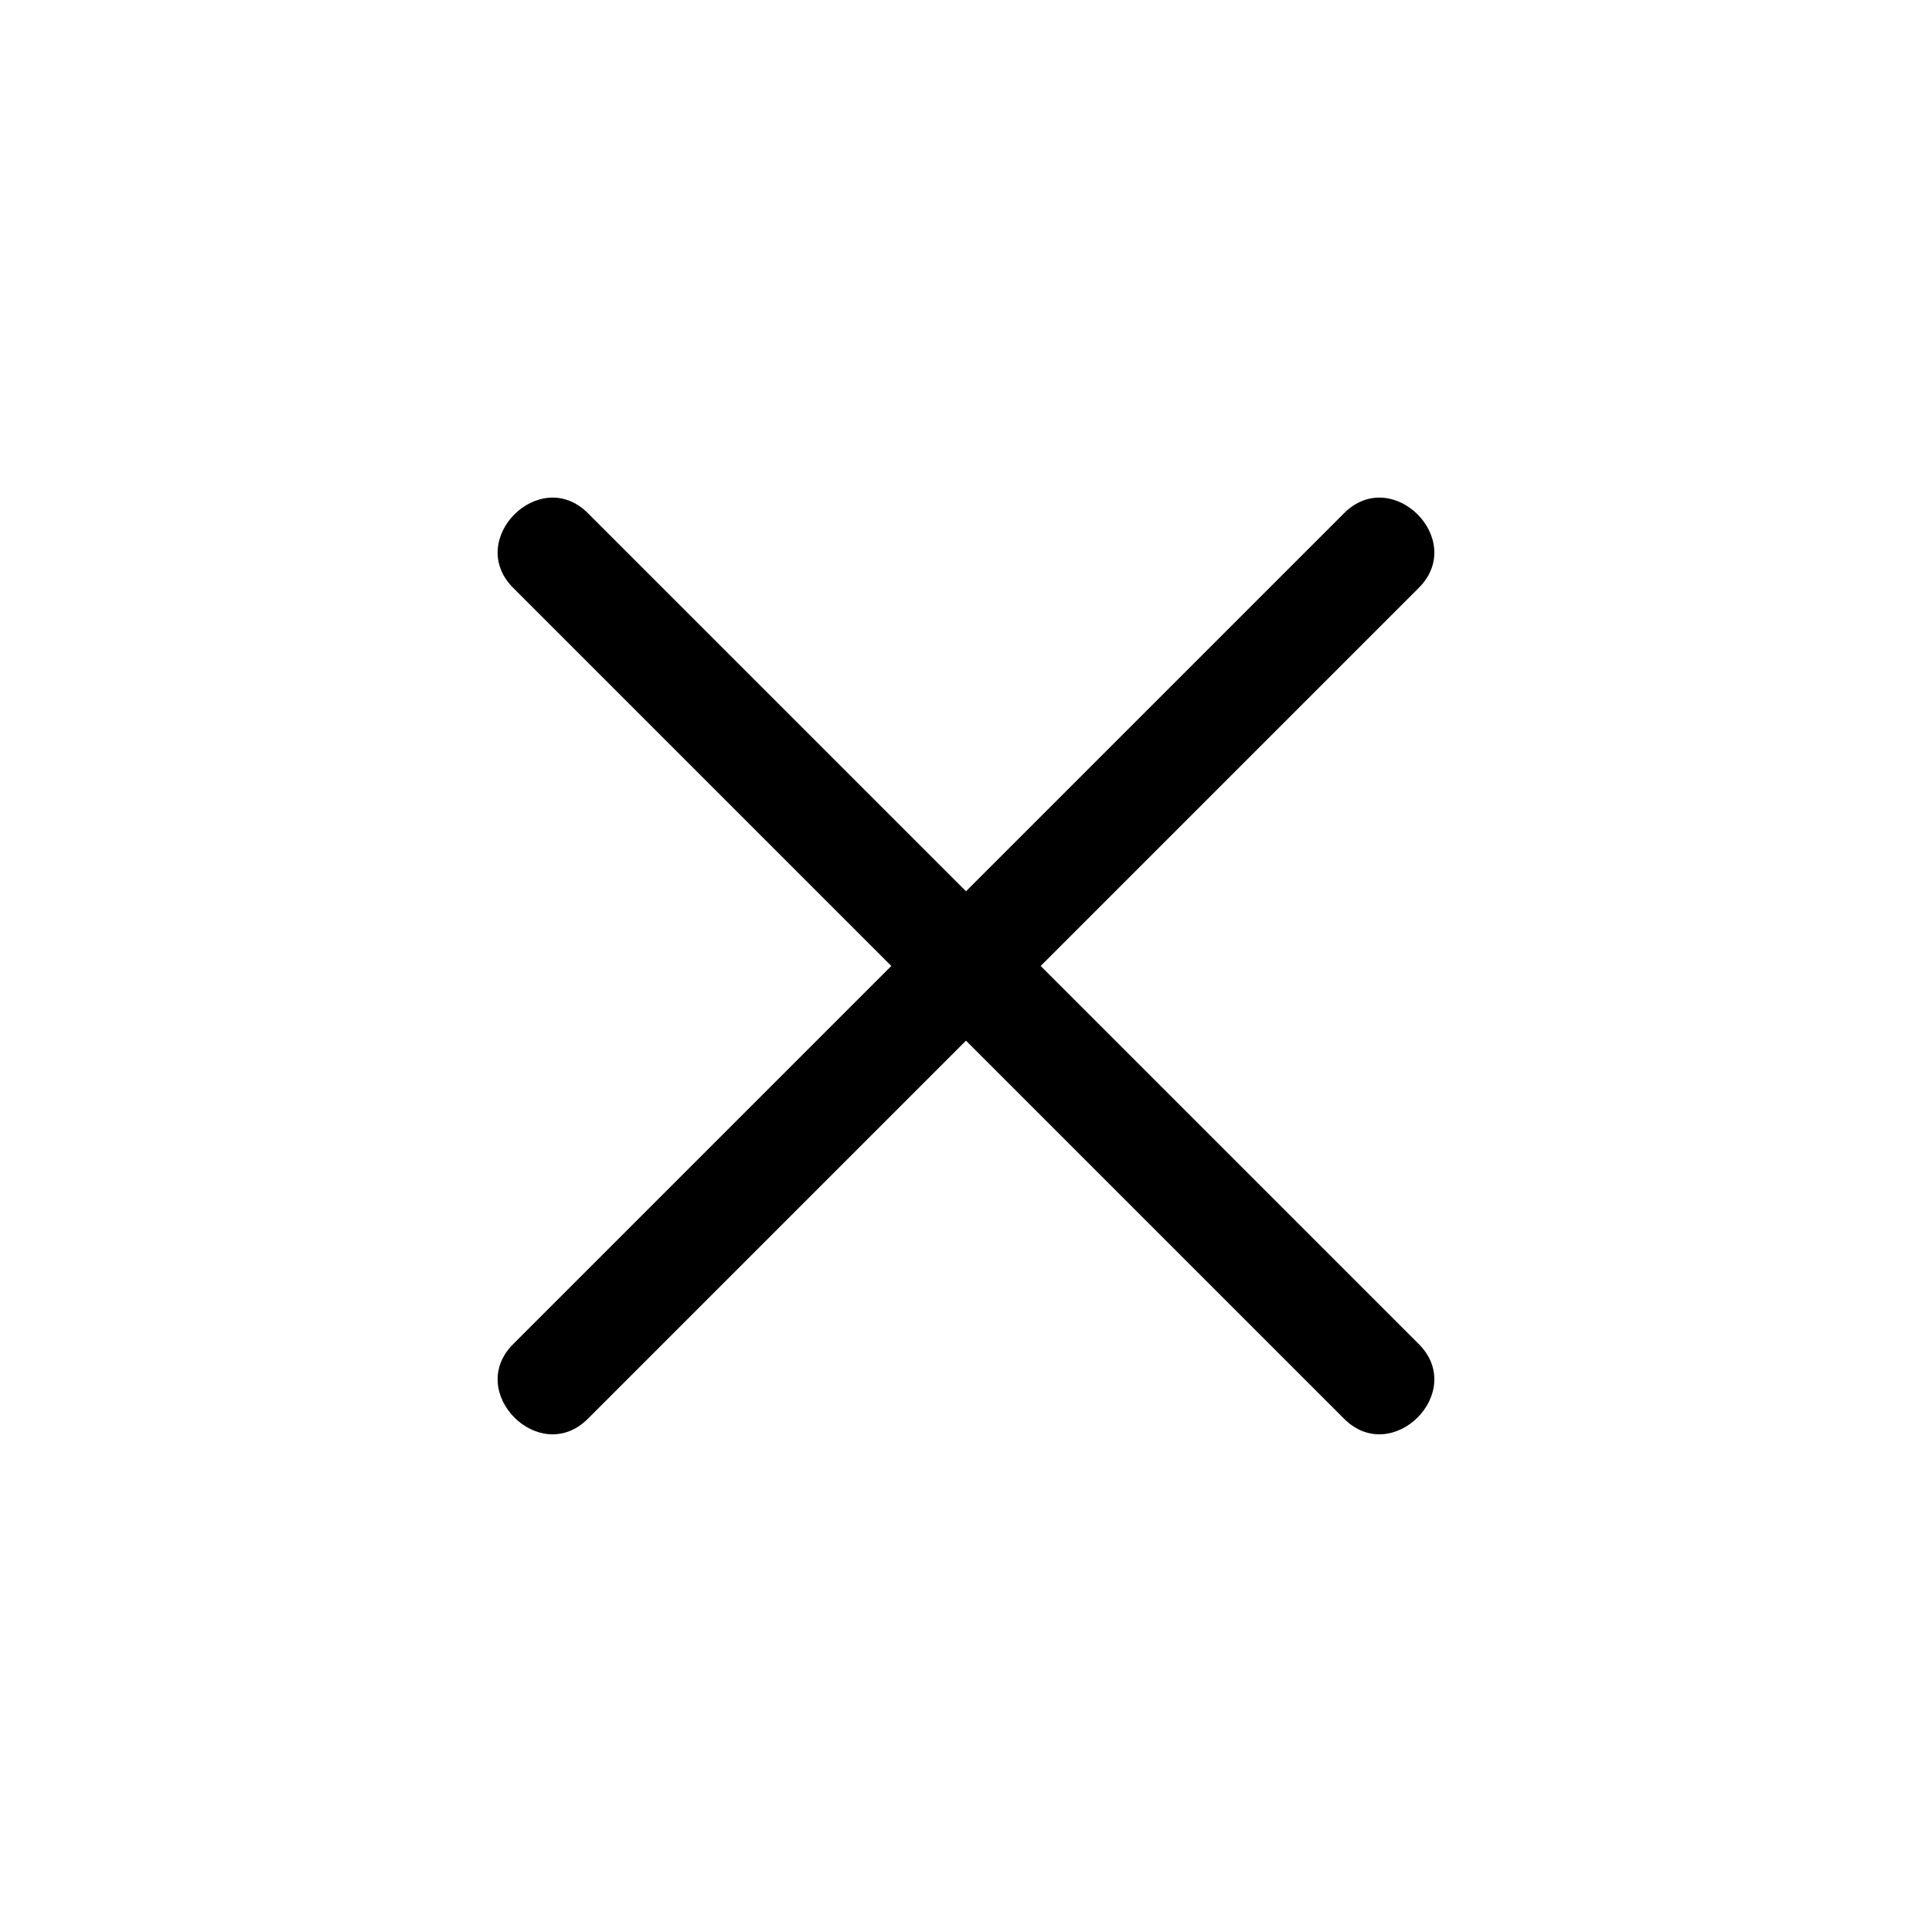 <?xml version="1.0" encoding="UTF-8"?>
<!-- Uploaded to: SVG Repo, www.svgrepo.com, Generator: SVG Repo Mixer Tools -->
<svg fill="#000000" width="800px" height="800px" version="1.1" viewBox="144 144 512 512" xmlns="http://www.w3.org/2000/svg">
 <path d="m520 500.2c-33.402-33.402-66.805-66.805-100.21-100.21l100.21-100.21c12.754-12.754-7.031-32.551-19.793-19.793l-100.21 100.21c-33.402-33.402-66.805-66.805-100.21-100.21-12.754-12.754-32.551 7.031-19.793 19.793 33.402 33.402 66.805 66.805 100.21 100.21l-100.21 100.21c-12.754 12.754 7.031 32.551 19.793 19.793l100.21-100.21c33.402 33.402 66.805 66.805 100.21 100.21 12.754 12.754 32.551-7.035 19.793-19.793z"/>
</svg>